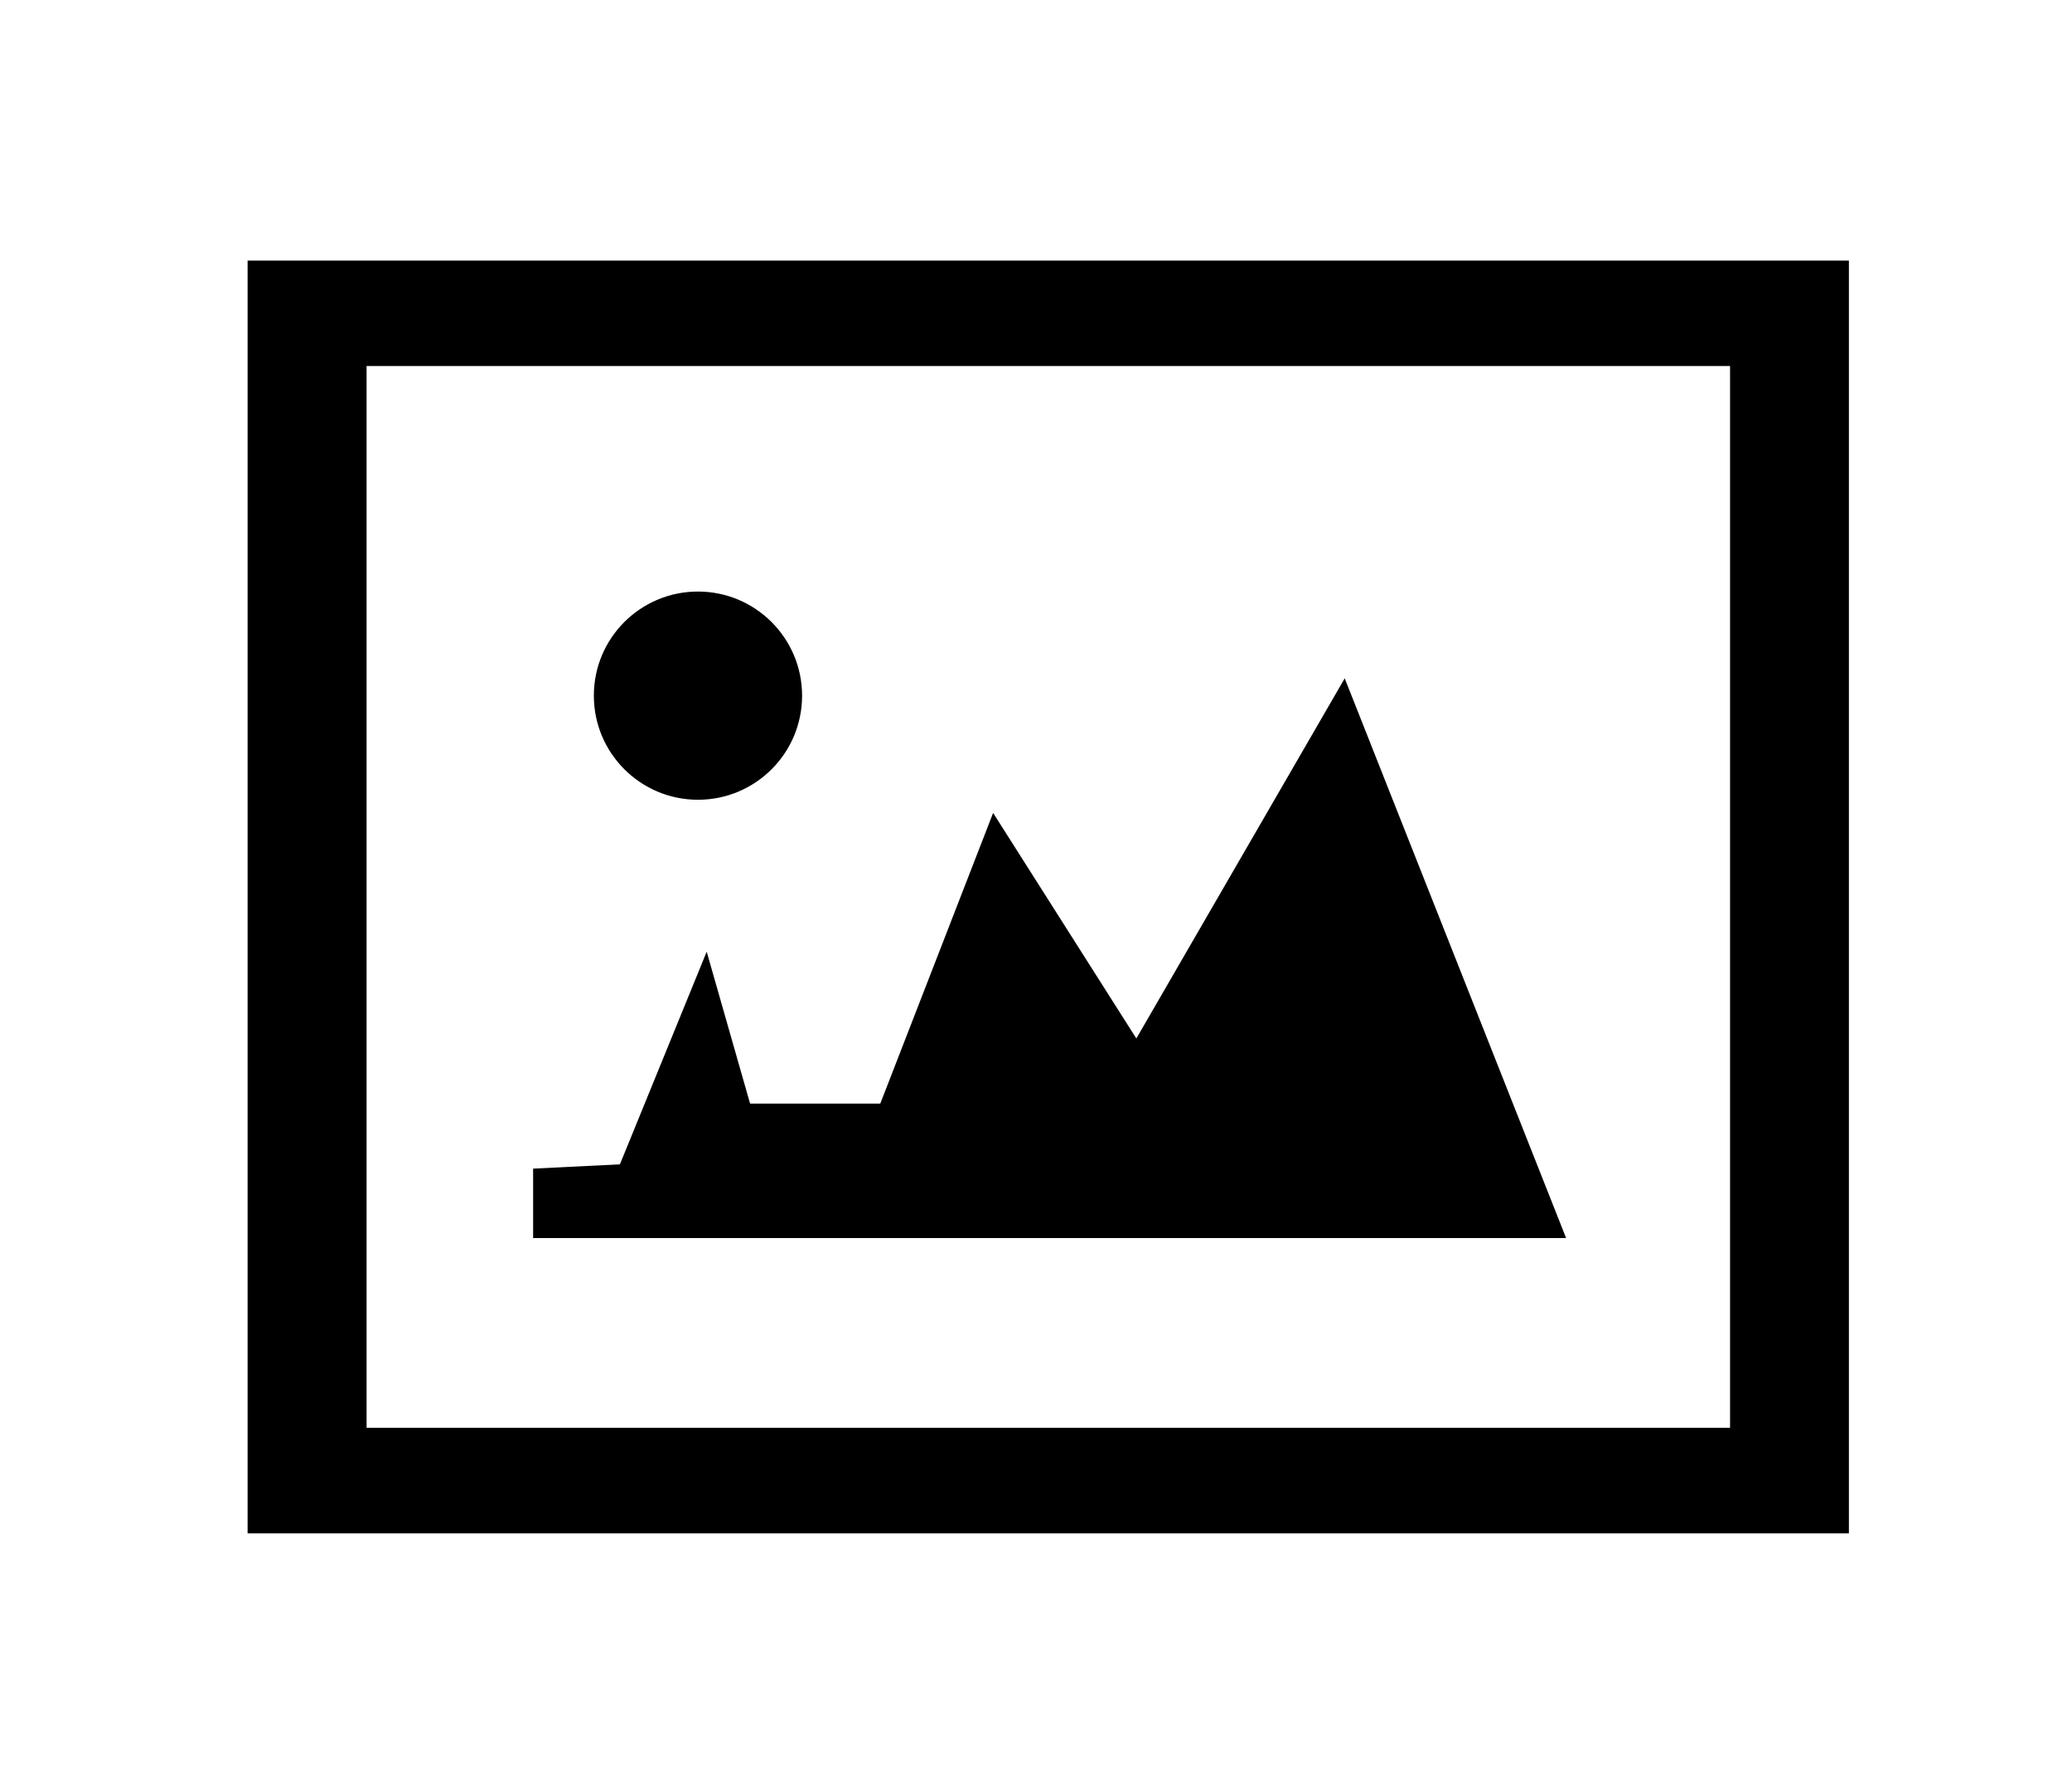 <svg width="159" height="137" viewBox="0 0 159 137" fill="none" xmlns="http://www.w3.org/2000/svg">
<g clip-path="url(#clip0_3_5)">
<path fill-rule="evenodd" clip-rule="evenodd" d="M19 20H141.88V117.68H19V20ZM53.56 45.4C57.97 45.4 61.55 48.98 61.55 53.39C61.55 57.81 57.97 61.38 53.56 61.38C49.15 61.38 45.57 57.8 45.57 53.39C45.57 48.97 49.15 45.4 53.56 45.4ZM87.2 79.7L103.19 52.06L120.18 95.02H40.91V89.69L47.57 89.36L54.23 73.04L57.56 84.7H67.55L76.21 62.39L87.2 79.7ZM28.13 28.09H132.76V109.58H28.13V28.09Z" fill="black"/>
</g>
<defs>
<clipPath id="clip0_3_5">
<rect width="122.88" height="97.68" fill="white" transform="translate(19 20)"/>
</clipPath>
</defs>
</svg>
